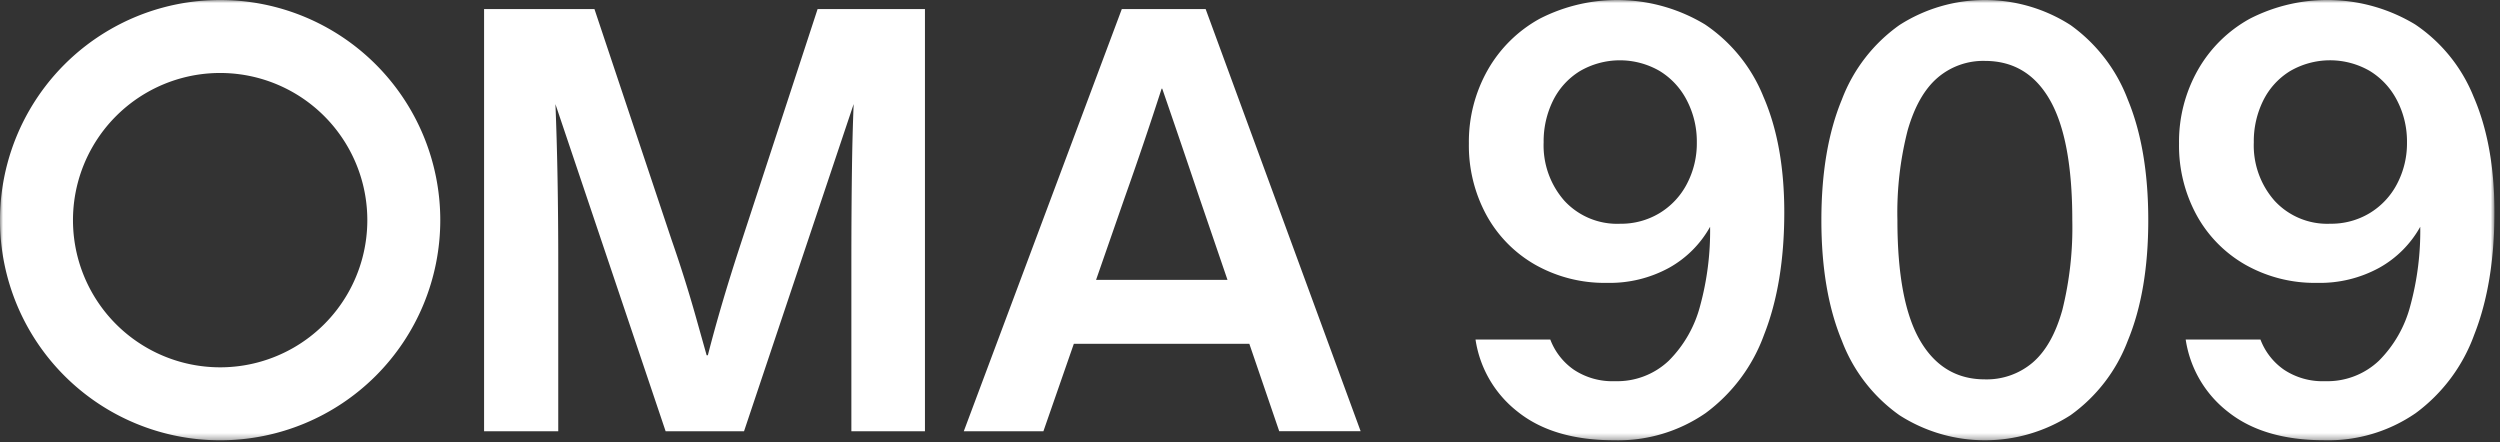 <svg width="407" height="72" fill="none" xmlns="http://www.w3.org/2000/svg"><rect width="100%" height="100%" fill="#333333" stroke="none"/><mask id="a" style="mask-type:luminance" maskUnits="userSpaceOnUse" x="0" y="0" width="407" height="72"><path d="M406.099 0H0v71.678h406.099V0Z" fill="#fff"/></mask><g mask="url(#a)" fill="#fff"><path d="M35.839 0a35.839 35.839 0 1 0-.002 71.678A35.839 35.839 0 0 0 35.839 0Zm0 59.8a23.959 23.959 0 1 1 .004-47.918A23.959 23.959 0 0 1 35.84 59.8Zm84.601-19.64c-2.095 6.417-3.829 12.308-5.2 17.674h-.2l-1.767-6.284a216.337 216.337 0 0 0-3.928-12.47L96.776 1.474H78.808v68.731h12.076V42.812c0-9.723-.153-18.343-.46-25.861l17.939 53.255h12.765l17.847-53.262a381.849 381.849 0 0 0-.272 10.305c-.067 4.616-.1 9.804-.1 15.564v27.392h11.979V1.474h-17.476L120.44 40.16Zm87.818 30.045h13.255L196.278 1.474h-13.647l-25.725 68.731h12.961l4.953-14.237h28.57l4.868 14.237ZM178.441 45.56l4.682-13.452a634.011 634.011 0 0 0 5.989-17.674h.1a2424.324 2424.324 0 0 1 5.99 17.576l4.633 13.55h-21.394Zm68.746 21.551a18.3 18.3 0 0 1-6.972-11.832h12.175a10.5 10.5 0 0 0 3.83 4.91 11.32 11.32 0 0 0 6.676 1.866 12.204 12.204 0 0 0 8.788-3.338 19.627 19.627 0 0 0 5.1-8.935 46.313 46.313 0 0 0 1.62-12.862 17.21 17.21 0 0 1-6.675 6.676 20.118 20.118 0 0 1-10.11 2.454 22.952 22.952 0 0 1-11.684-2.95 20.789 20.789 0 0 1-7.953-8.1 23.648 23.648 0 0 1-2.848-11.635 23.696 23.696 0 0 1 3.044-11.929 21.822 21.822 0 0 1 8.491-8.392 27.657 27.657 0 0 1 26.9.934 25.76 25.76 0 0 1 9.524 11.781c2.259 5.204 3.389 11.47 3.388 18.8 0 7.725-1.096 14.368-3.289 19.931a27.482 27.482 0 0 1-9.524 12.765 25.064 25.064 0 0 1-14.875 4.419c-6.547 0-11.752-1.522-15.613-4.566m22.976-32.4a12.042 12.042 0 0 0 4.467-4.762 14.177 14.177 0 0 0 1.62-6.775 14.481 14.481 0 0 0-1.62-6.823 11.986 11.986 0 0 0-4.467-4.812 12.924 12.924 0 0 0-12.961.05 11.709 11.709 0 0 0-4.369 4.811 14.938 14.938 0 0 0-1.521 6.774 13.622 13.622 0 0 0 3.387 9.524 11.669 11.669 0 0 0 9.082 3.731c2.246.03 4.455-.565 6.382-1.718ZM309.237 67.6a26.197 26.197 0 0 1-9.378-12.125c-2.227-5.367-3.339-11.913-3.338-19.638.001-7.725 1.114-14.27 3.338-19.637a26.216 26.216 0 0 1 9.378-12.125 25.804 25.804 0 0 1 27.835 0A26.371 26.371 0 0 1 346.4 16.2c2.225 5.367 3.337 11.913 3.338 19.637.001 7.724-1.112 14.27-3.338 19.638a26.353 26.353 0 0 1-9.328 12.125 25.804 25.804 0 0 1-27.835 0Zm21.7-8.59c2.127-1.834 3.73-4.682 4.811-8.544a55.378 55.378 0 0 0 1.621-14.63c0-8.77-1.211-15.283-3.633-19.538-2.422-4.255-5.955-6.382-10.6-6.383a11.41 11.41 0 0 0-7.707 2.75c-2.128 1.833-3.748 4.68-4.86 8.542a53.841 53.841 0 0 0-1.67 14.63c0 8.837 1.227 15.366 3.682 19.588 2.455 4.222 5.971 6.334 10.548 6.335 2.852.08 5.633-.9 7.806-2.749m31.868 8.1a18.3 18.3 0 0 1-6.972-11.832h12.172a10.5 10.5 0 0 0 3.83 4.91 11.319 11.319 0 0 0 6.676 1.866 12.196 12.196 0 0 0 8.788-3.338 19.627 19.627 0 0 0 5.1-8.935 46.314 46.314 0 0 0 1.62-12.862 17.208 17.208 0 0 1-6.675 6.676 20.12 20.12 0 0 1-10.114 2.455 22.95 22.95 0 0 1-11.681-2.951 20.79 20.79 0 0 1-7.953-8.1 23.637 23.637 0 0 1-2.848-11.635 23.696 23.696 0 0 1 3.044-11.929 21.816 21.816 0 0 1 8.493-8.395 27.657 27.657 0 0 1 26.9.934 25.76 25.76 0 0 1 9.524 11.781c2.259 5.204 3.389 11.47 3.388 18.8 0 7.725-1.096 14.368-3.289 19.931a27.483 27.483 0 0 1-9.524 12.765 25.063 25.063 0 0 1-14.875 4.419c-6.547 0-11.752-1.522-15.613-4.566m22.976-32.4a12.054 12.054 0 0 0 4.468-4.762 14.2 14.2 0 0 0 1.62-6.775 14.494 14.494 0 0 0-1.62-6.823 11.999 11.999 0 0 0-4.468-4.812 12.927 12.927 0 0 0-12.961.05 11.704 11.704 0 0 0-4.368 4.811 14.911 14.911 0 0 0-1.522 6.774 13.612 13.612 0 0 0 3.388 9.524 11.65 11.65 0 0 0 9.082 3.731c2.245.03 4.455-.565 6.382-1.718"/></g></svg>